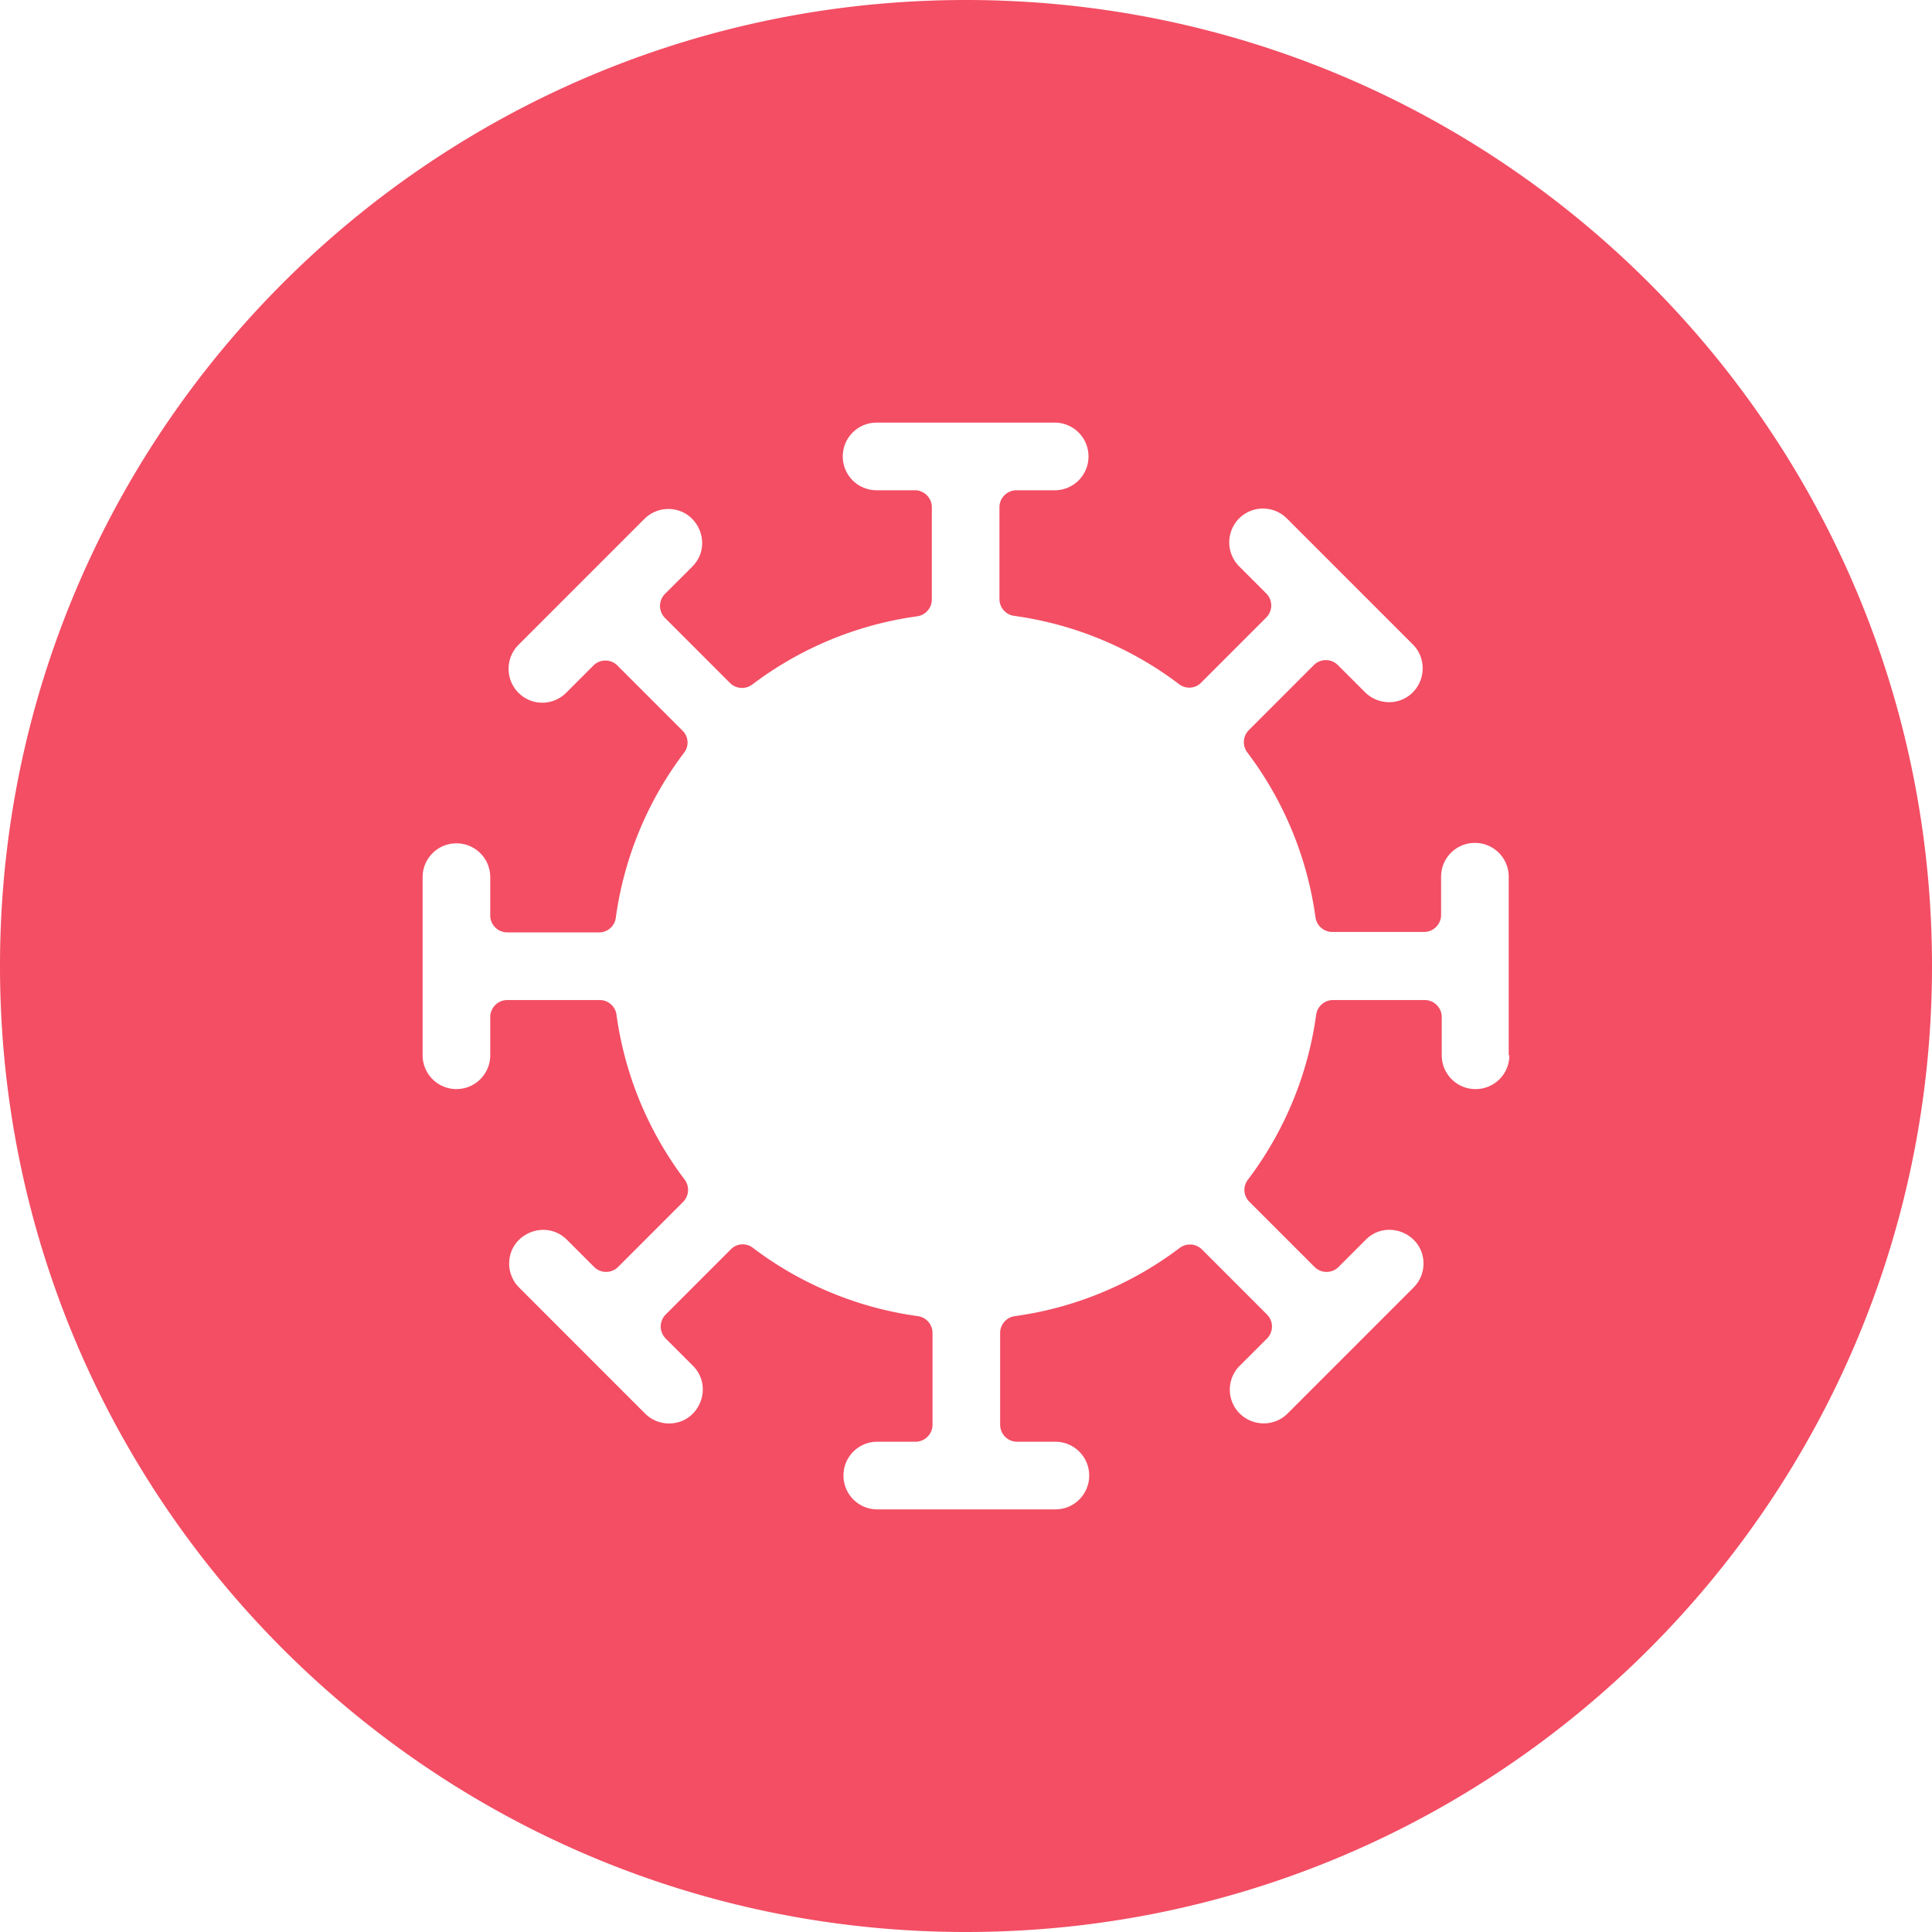 <svg xmlns="http://www.w3.org/2000/svg" width="64" height="64" fill="none" viewBox="0 0 64 64"><path fill="#F34E64" fill-rule="evenodd" d="M64 32c0 17.673-14.327 32-32 32C14.327 64 0 49.673 0 32 0 14.327 14.327 0 32 0c17.673 0 32 14.327 32 32Zm-15.12 4.078c.62 0 1.12-.5 1.12-1.12h-.022v-5.916c0-.62-.5-1.12-1.12-1.12-.62 0-1.12.5-1.12 1.12v1.27c0 .306-.255.56-.56.56H44.13a.562.562 0 0 1-.553-.485 11.687 11.687 0 0 0-2.263-5.468.567.567 0 0 1 .053-.731l2.158-2.159a.563.563 0 0 1 .791 0l.904.904c.44.433 1.15.44 1.583 0 .433-.44.433-1.15 0-1.584l-4.174-4.175a1.12 1.12 0 0 0-1.583 0 1.127 1.127 0 0 0 0 1.584l.903.903a.564.564 0 0 1 0 .792l-2.158 2.159a.55.55 0 0 1-.732.052 11.682 11.682 0 0 0-5.466-2.263.562.562 0 0 1-.485-.553v-3.047c0-.306.254-.56.56-.56h1.27c.62 0 1.12-.5 1.12-1.12 0-.62-.5-1.121-1.12-1.121h-5.9c-.62 0-1.12.5-1.12 1.12 0 .62.5 1.12 1.12 1.12h1.27c.306 0 .56.255.56.56v3.063c0 .276-.21.515-.486.553a11.682 11.682 0 0 0-5.466 2.263.567.567 0 0 1-.732-.052l-2.158-2.159a.564.564 0 0 1 0-.792l.904-.903c.71-.71.194-1.912-.792-1.912-.298 0-.582.12-.791.328l-4.174 4.175a1.127 1.127 0 0 0 0 1.584c.44.44 1.142.44 1.583 0l.903-.904a.563.563 0 0 1 .792 0l2.158 2.159a.55.55 0 0 1 .052.731 11.688 11.688 0 0 0-2.262 5.468.556.556 0 0 1-.553.485H16.8a.564.564 0 0 1-.56-.56v-1.27c0-.62-.5-1.12-1.12-1.12-.62 0-1.12.5-1.12 1.12v5.9a1.119 1.119 0 1 0 2.24.001v-1.27c0-.306.254-.56.56-.56h3.07c.276 0 .515.209.552.485a11.687 11.687 0 0 0 2.262 5.468.567.567 0 0 1-.052.731l-2.158 2.159a.563.563 0 0 1-.791 0l-.904-.904c-.71-.702-1.912-.194-1.912.792 0 .299.12.582.329.792l4.174 4.175c.21.209.493.328.792.328.993 0 1.493-1.21.791-1.912l-.903-.903a.564.564 0 0 1 0-.792l2.158-2.159a.55.55 0 0 1 .732-.052 11.682 11.682 0 0 0 5.466 2.263.562.562 0 0 1 .485.553v3.047c0 .306-.254.56-.56.56h-1.27c-.62 0-1.12.5-1.12 1.12 0 .62.5 1.121 1.12 1.121h5.9c.62 0 1.12-.5 1.12-1.12 0-.62-.5-1.12-1.12-1.12h-1.27a.564.564 0 0 1-.56-.56v-3.048c0-.276.21-.516.486-.553a11.682 11.682 0 0 0 5.466-2.263.566.566 0 0 1 .732.052l2.158 2.159a.564.564 0 0 1 0 .792l-.904.903a1.115 1.115 0 0 0 0 1.584c.44.433 1.15.433 1.583 0l4.174-4.175c.21-.21.329-.493.329-.792 0-.993-1.21-1.494-1.912-.792l-.903.904a.563.563 0 0 1-.792 0l-2.158-2.158a.55.55 0 0 1-.052-.733 11.687 11.687 0 0 0 2.262-5.467.562.562 0 0 1 .553-.485H47.2c.306 0 .56.254.56.56v1.27c0 .62.5 1.12 1.12 1.12Z" clip-rule="evenodd"/></svg>